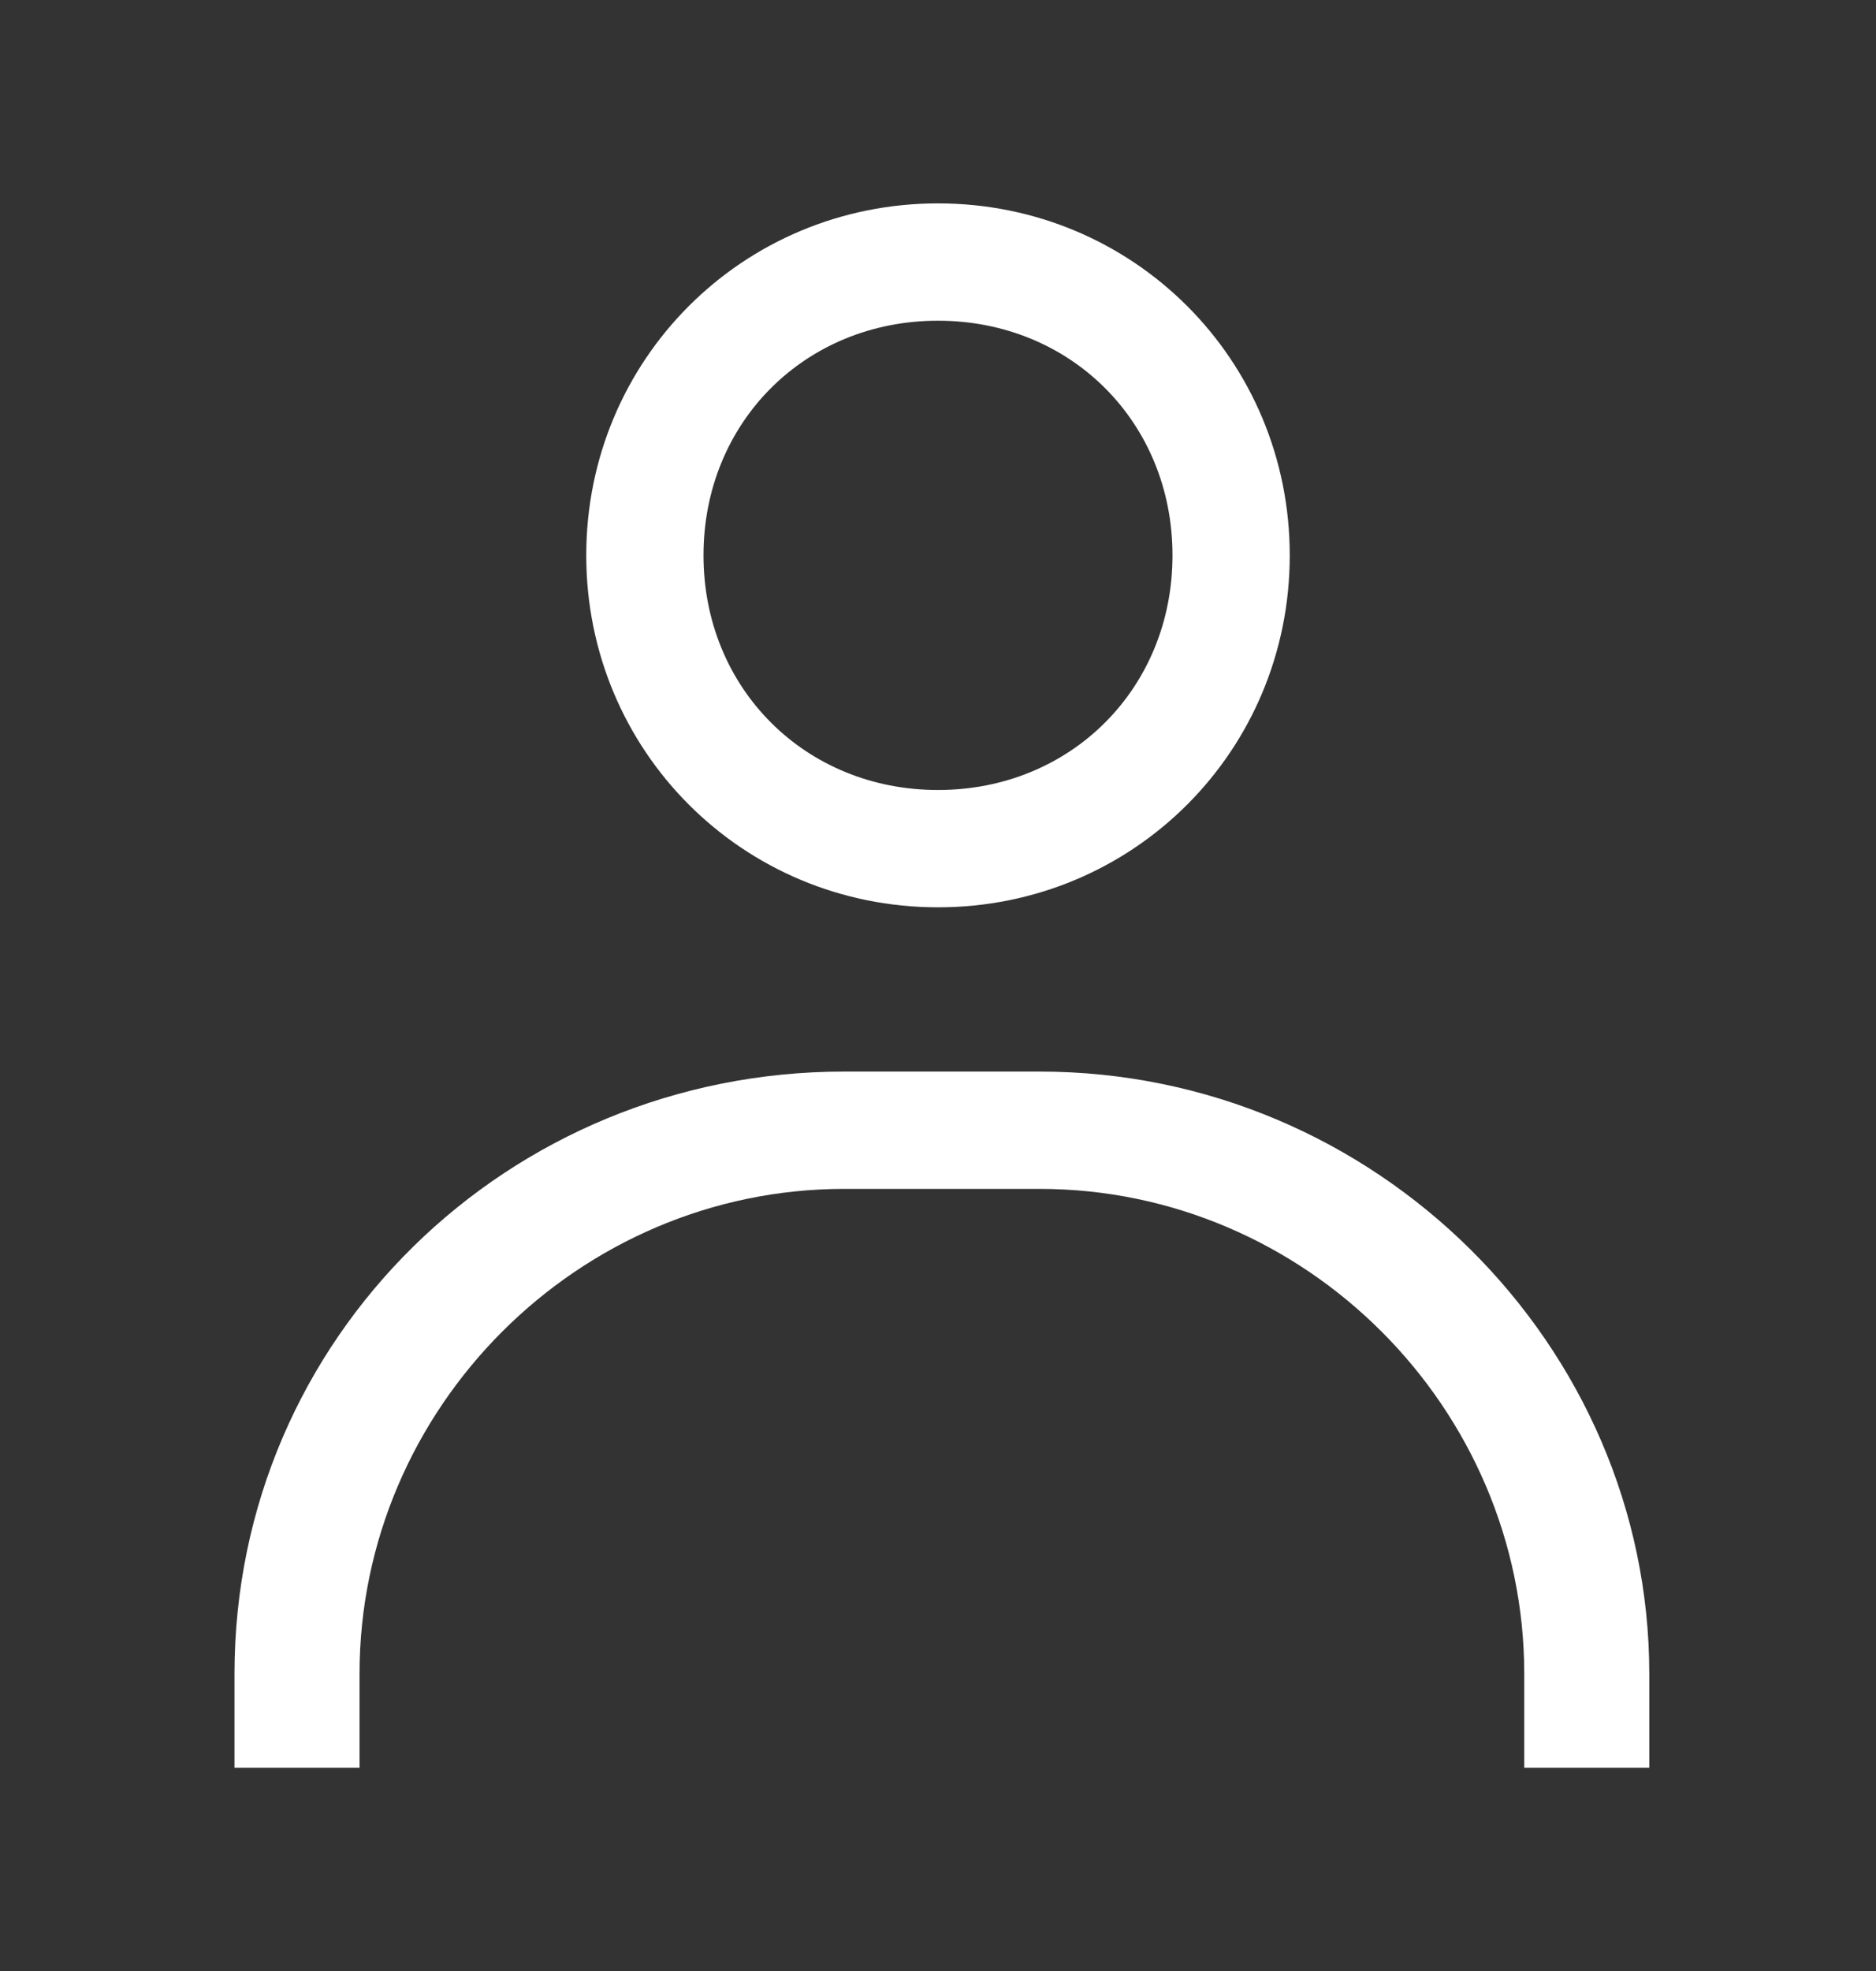<svg width="20" height="21" viewBox="0 0 20 21" fill="none" xmlns="http://www.w3.org/2000/svg">
<rect x="0" y="0" width="20" height="21" fill="#333333" stroke="none"/>
<g clip-path="url(#clip0_7695_2425)">
<path fill-rule="evenodd" clip-rule="evenodd" d="M12.5 5.917C12.5 4.5 11.417 3.417 10 3.417C8.583 3.417 7.5 4.5 7.5 5.917C7.5 7.333 8.583 8.417 10 8.417C11.417 8.417 12.5 7.333 12.5 5.917ZM6.25 5.917C6.25 3.833 7.917 2.167 10 2.167C12.083 2.167 13.75 3.833 13.75 5.917C13.75 8 12.083 9.667 10 9.667C7.917 9.667 6.25 8 6.25 5.917ZM16.25 18.834H17.5H17.583V17.834C17.583 14.334 14.667 11.417 11.083 11.417H9C5.417 11.417 2.5 14.25 2.5 17.834V18.834H3.833V17.834C3.833 15 6.167 12.667 9 12.667H11.083C13.917 12.667 16.25 15 16.25 17.834V18.834Z" fill="white"/>
</g>
<defs>
<clipPath id="clip0_7695_2425">
<rect width="20" height="20" fill="white" transform="translate(0 0.5)"/>
</clipPath>
</defs>
</svg>
